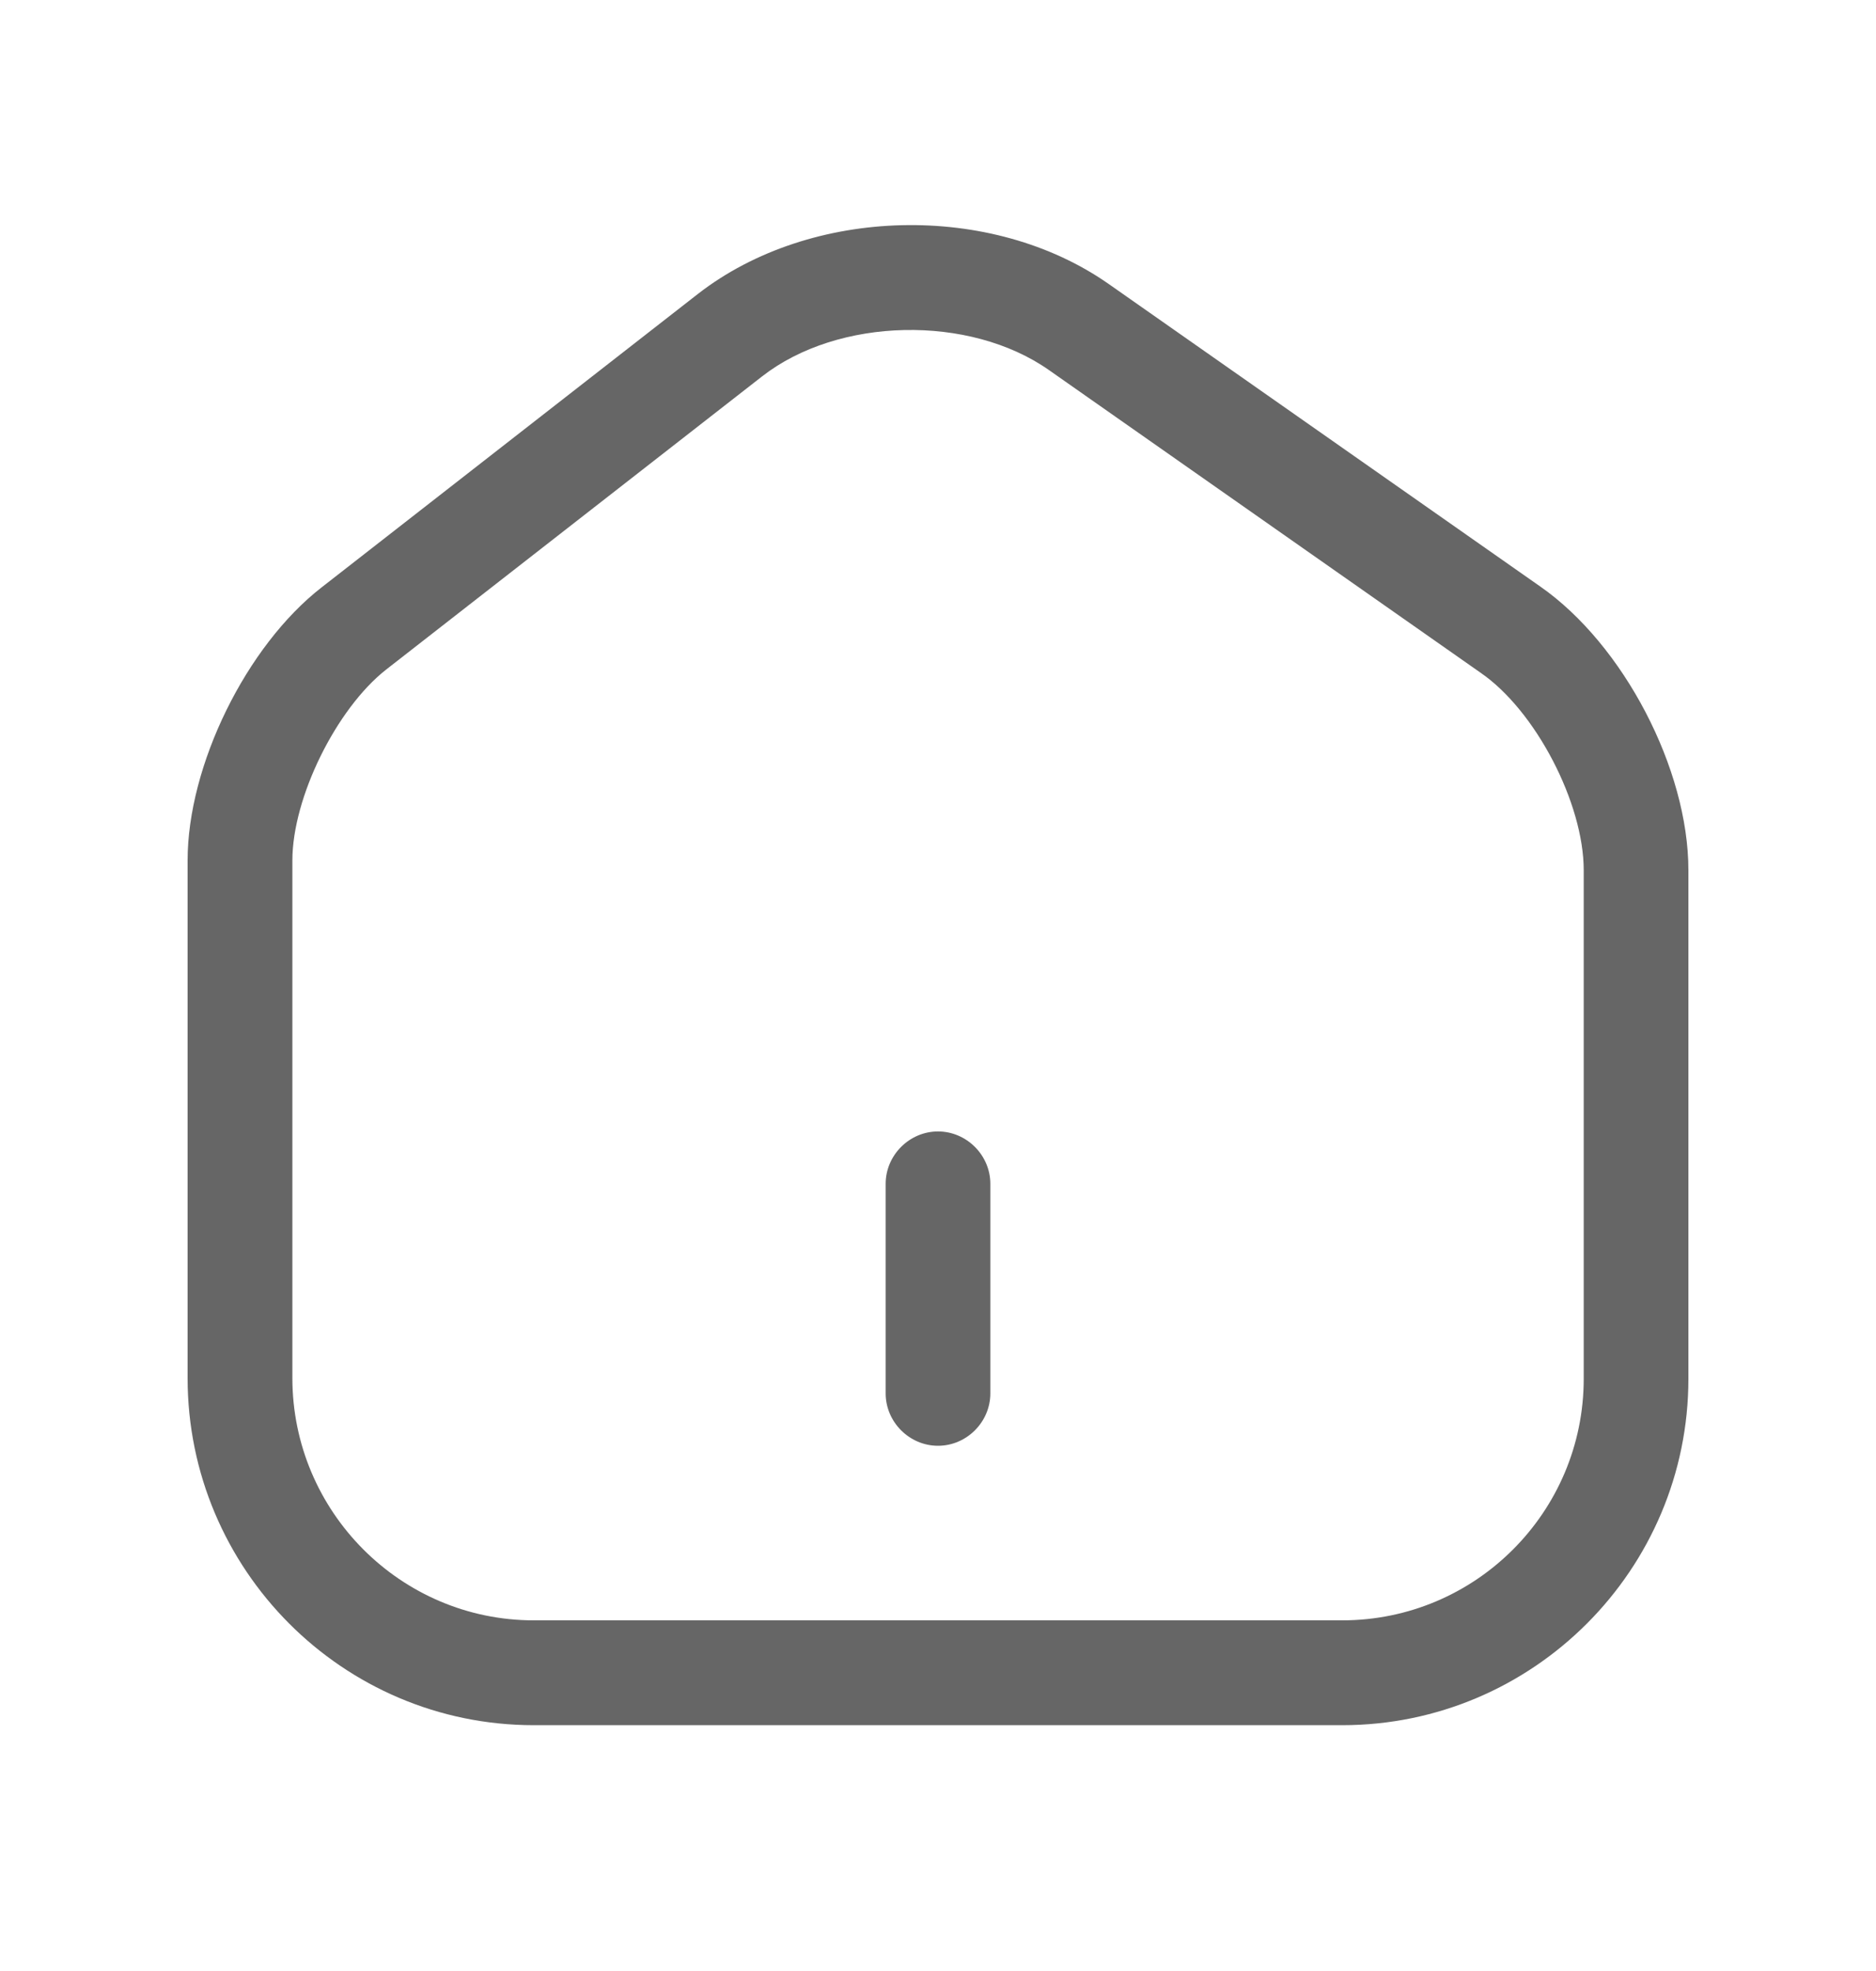 <svg width="20" height="21" viewBox="0 0 20 21" fill="none" xmlns="http://www.w3.org/2000/svg">
<path d="M14.309 18.381H5.691C3.652 18.381 2 16.721 2 14.682V9.168C2 8.156 2.625 6.883 3.429 6.258L7.44 3.132C8.646 2.195 10.573 2.15 11.823 3.028L16.422 6.25C17.308 6.868 18 8.193 18 9.272V14.69C18 16.721 16.348 18.381 14.309 18.381ZM8.125 4.01L4.114 7.136C3.585 7.553 3.117 8.498 3.117 9.168V14.682C3.117 16.103 4.27 17.264 5.691 17.264H14.309C15.73 17.264 16.884 16.111 16.884 14.69V9.272C16.884 8.557 16.37 7.568 15.782 7.166L11.183 3.943C10.335 3.348 8.936 3.378 8.125 4.01Z" fill="#666666"/>
<path d="M10 15.404C9.695 15.404 9.442 15.151 9.442 14.846V12.613C9.442 12.308 9.695 12.055 10 12.055C10.305 12.055 10.558 12.308 10.558 12.613V14.846C10.558 15.151 10.305 15.404 10 15.404Z" fill="#666666"/>
</svg>
